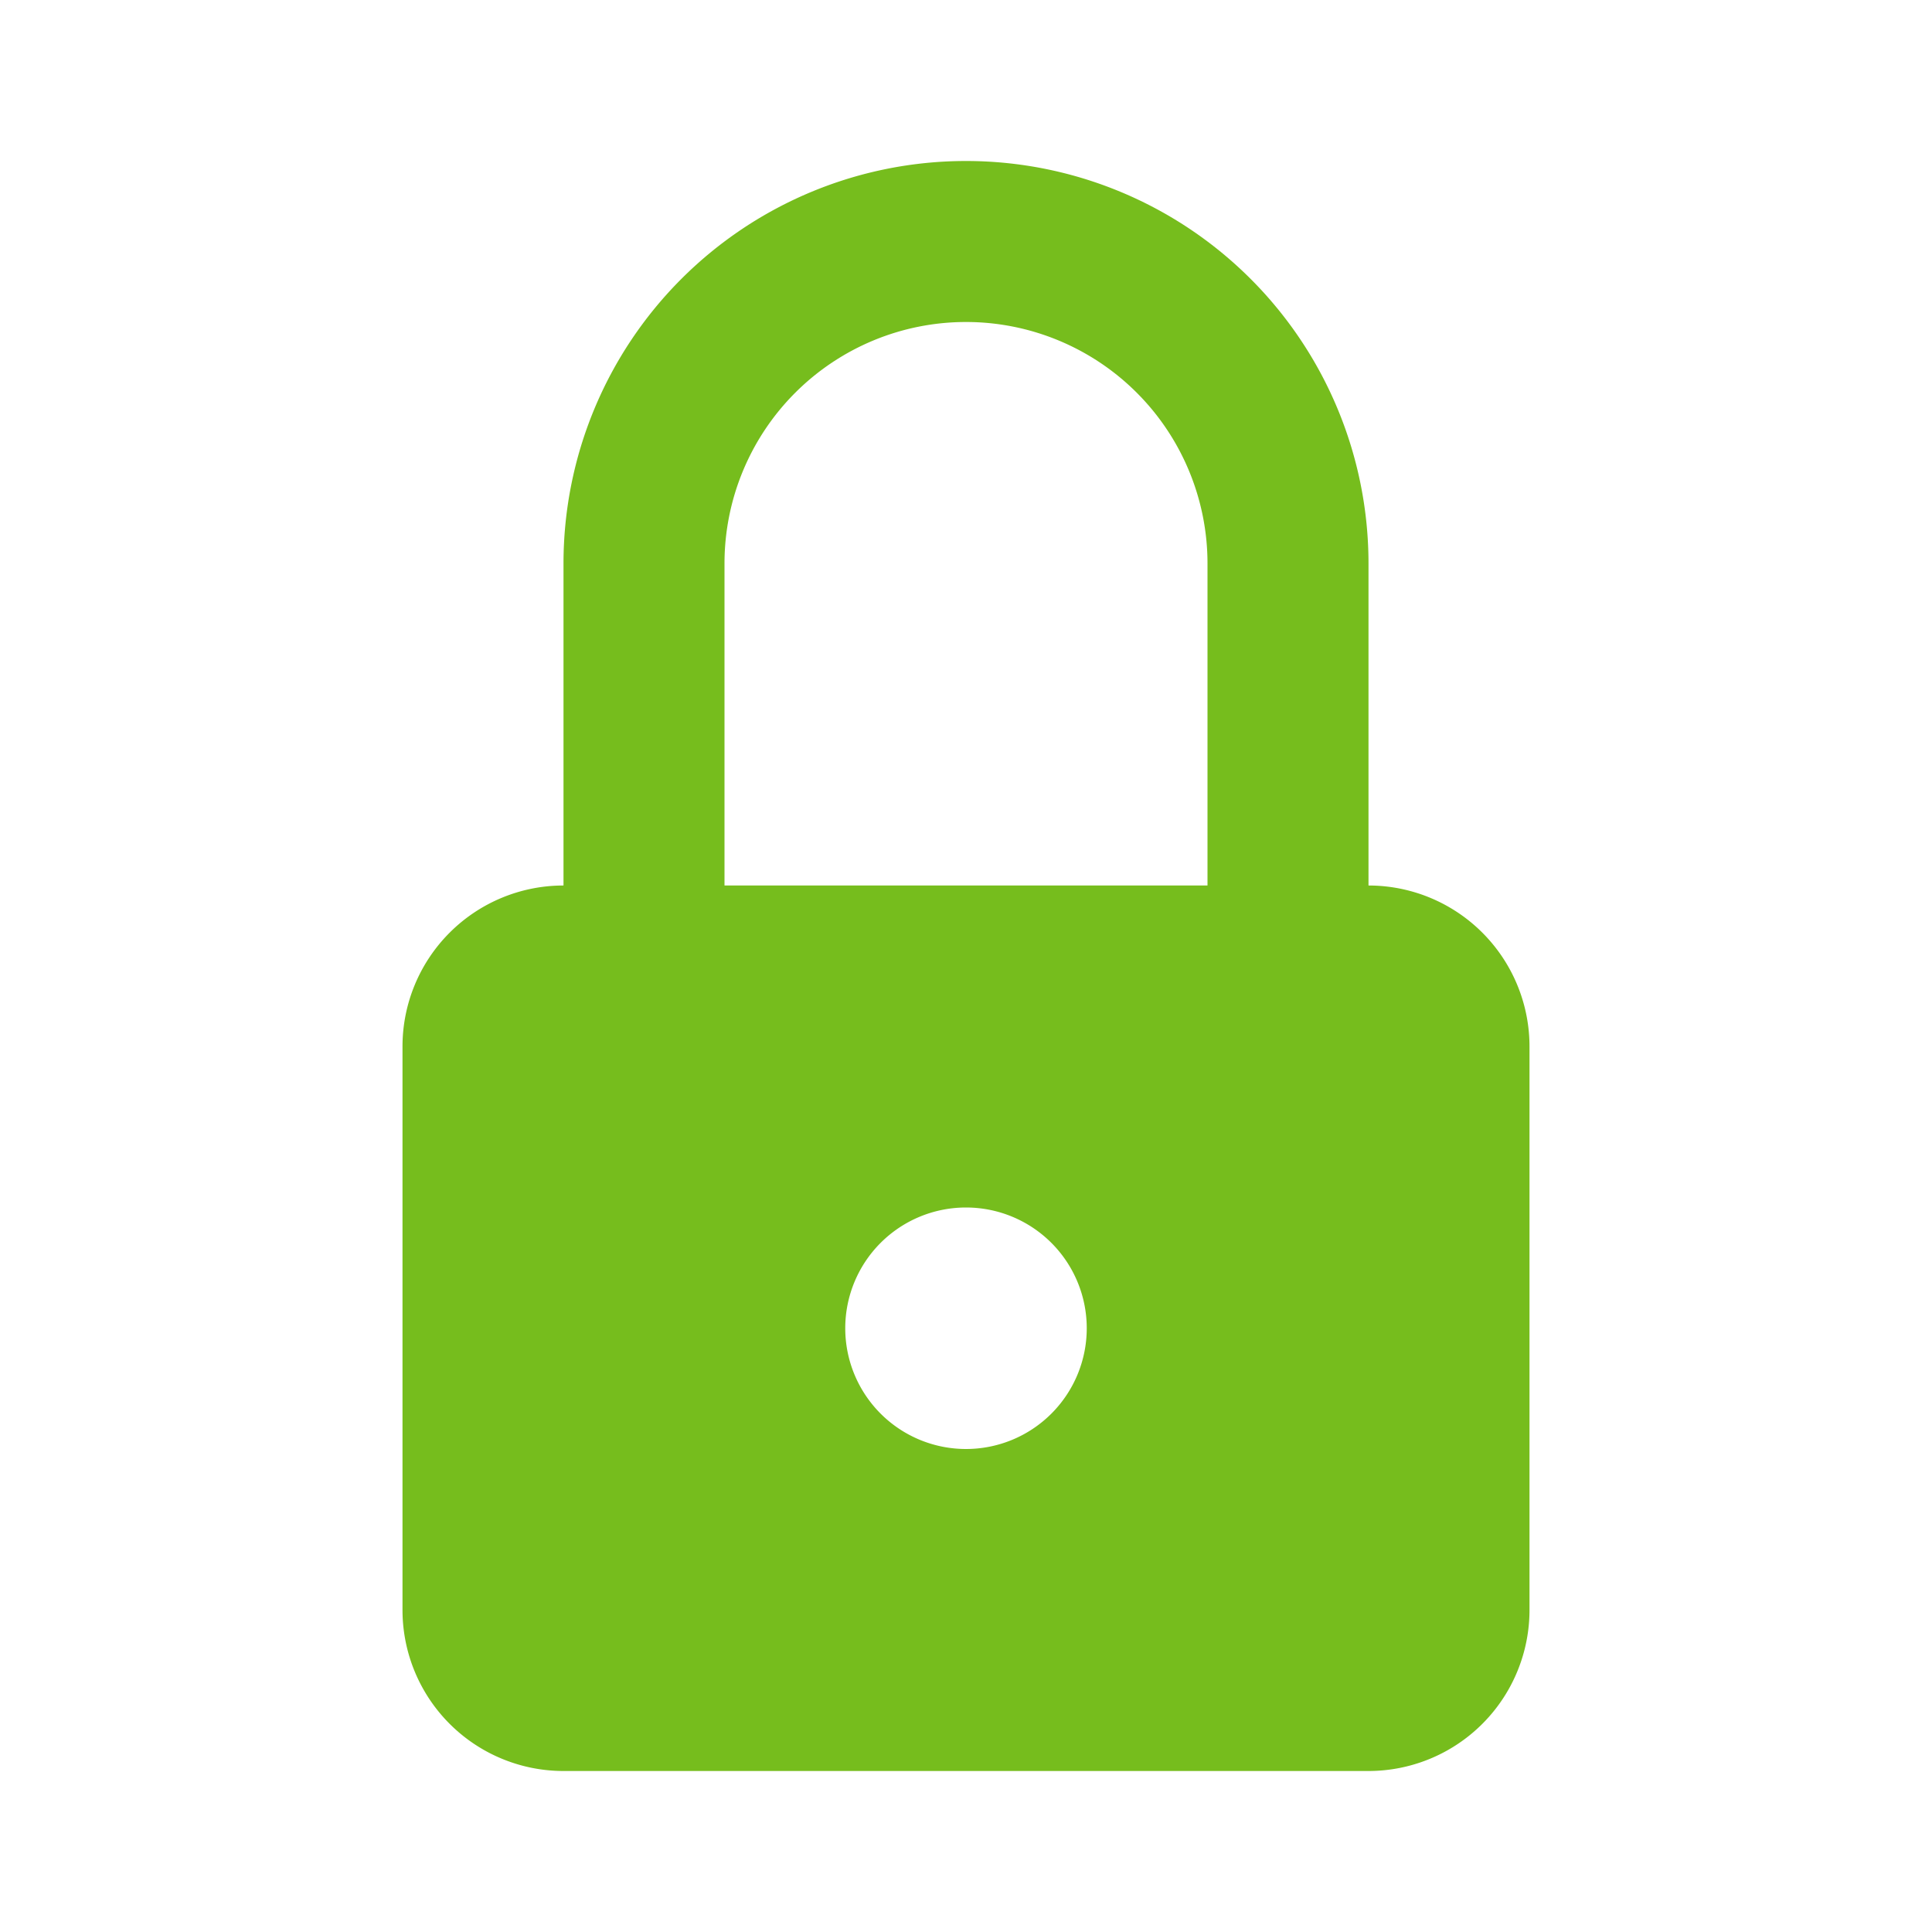 <svg xmlns="http://www.w3.org/2000/svg" id="prefix__lock-1" width="24" height="24" viewBox="0 0 24 24">
    <path id="prefix__Frame-24px" d="M0 0h24v24H0z" style="fill:none"/>
    <path id="prefix__Filled_Icons" d="M17 11V7A5 5 0 0 0 7 7v4a2 2 0 0 0-2 2v7a2 2 0 0 0 2 2h10a2 2 0 0 0 2-2v-7a2 2 0 0 0-2-2zm-5 7a1.5 1.5 0 1 1 1.5-1.5A1.5 1.5 0 0 1 12 18zm3-7H9V7a3 3 0 0 1 6 0z" style="fill:#76bd1d"/>
</svg>
